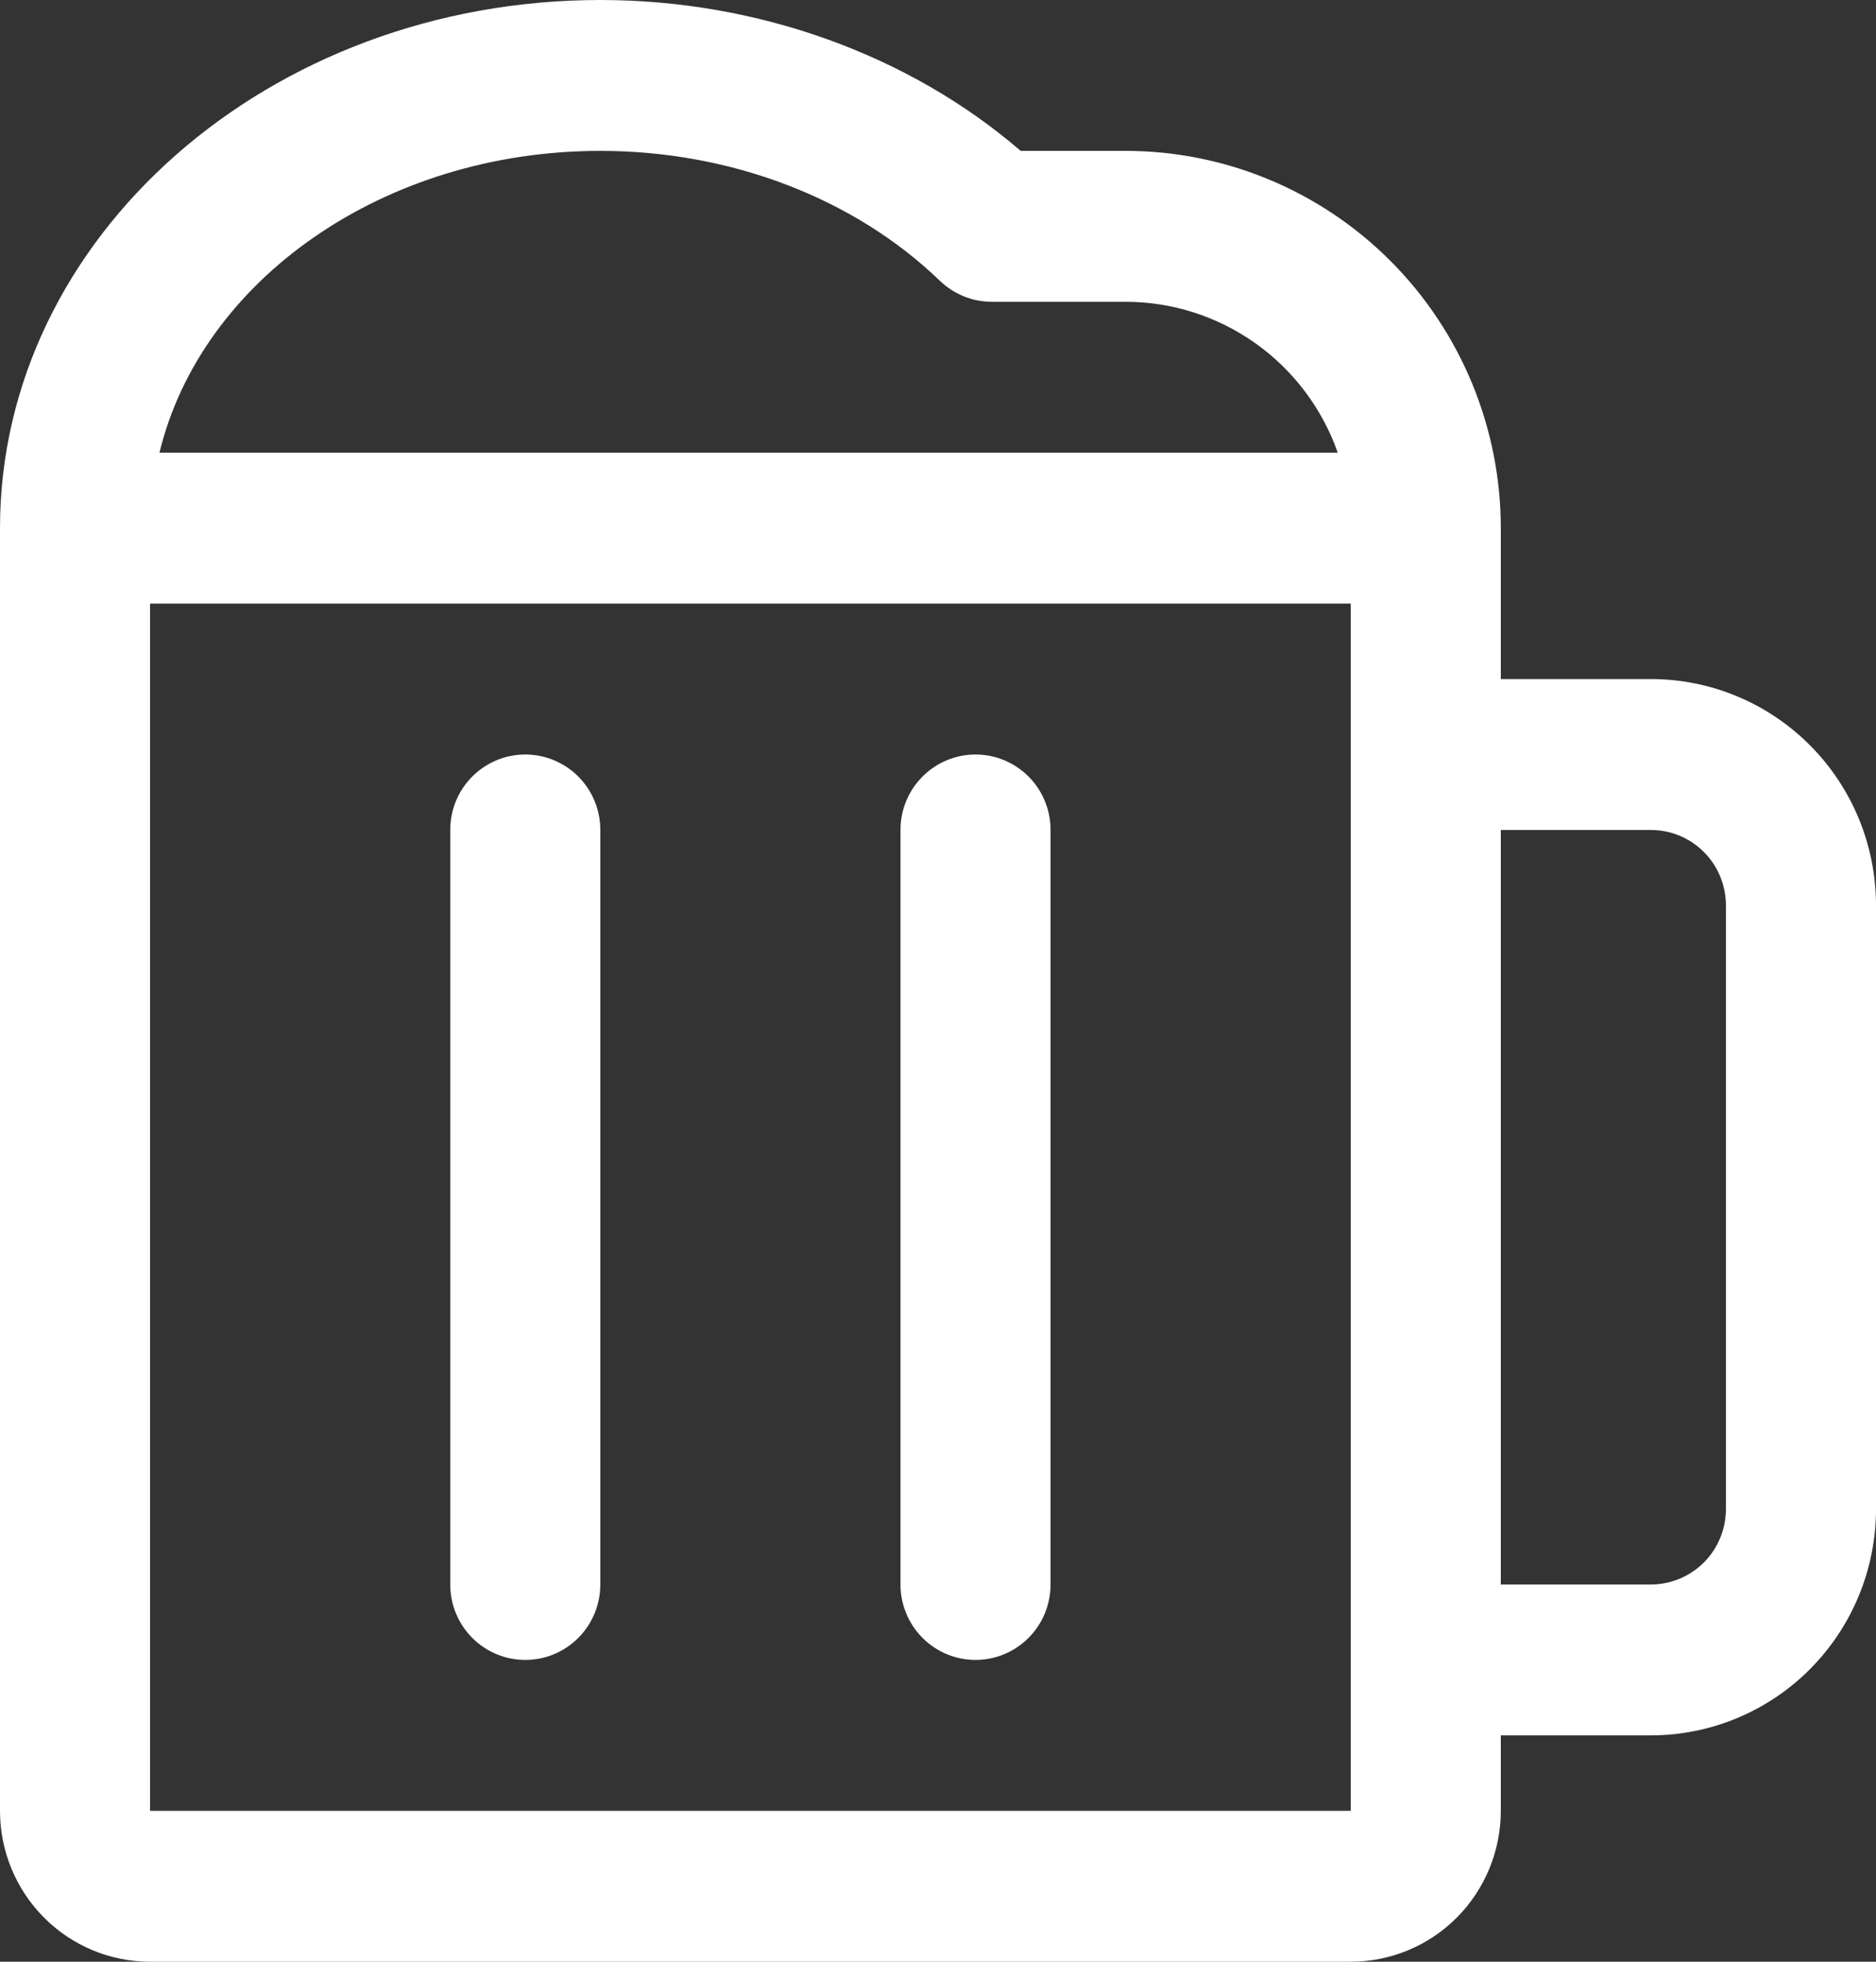 <svg width="44" height="46" viewBox="0 0 44 46" fill="none" xmlns="http://www.w3.org/2000/svg">
<rect x="0" y="0" width="44" height="46" fill="#333333" stroke="none"/>
<path d="M14.08 19.462V37.154C14.08 37.623 13.895 38.073 13.565 38.405C13.234 38.737 12.787 38.923 12.32 38.923C11.853 38.923 11.406 38.737 11.075 38.405C10.745 38.073 10.56 37.623 10.56 37.154V19.462C10.56 18.992 10.745 18.542 11.075 18.21C11.406 17.879 11.853 17.692 12.32 17.692C12.787 17.692 13.234 17.879 13.565 18.21C13.895 18.542 14.08 18.992 14.08 19.462ZM22.88 17.692C22.413 17.692 21.966 17.879 21.636 18.21C21.305 18.542 21.12 18.992 21.12 19.462V37.154C21.12 37.623 21.305 38.073 21.636 38.405C21.966 38.737 22.413 38.923 22.88 38.923C23.347 38.923 23.794 38.737 24.125 38.405C24.455 38.073 24.64 37.623 24.64 37.154V19.462C24.64 18.992 24.455 18.542 24.125 18.21C23.794 17.879 23.347 17.692 22.88 17.692ZM44 21.231V35.385C44 36.792 43.444 38.142 42.453 39.138C41.463 40.133 40.12 40.692 38.72 40.692H35.2V42.462C35.2 43.4 34.829 44.3 34.169 44.964C33.509 45.627 32.614 46 31.68 46H3.52C2.586 46 1.691 45.627 1.031 44.964C0.371 44.3 0 43.4 0 42.462V12.385C0 5.555 6.316 0 14.08 0C17.769 0 21.32 1.283 23.94 3.538H26.4C28.734 3.538 30.972 4.47 32.623 6.129C34.273 7.788 35.2 10.039 35.2 12.385V15.923H38.72C40.12 15.923 41.463 16.482 42.453 17.478C43.444 18.473 44 19.823 44 21.231ZM3.74 10.615H31.376C31.012 9.581 30.339 8.685 29.447 8.051C28.556 7.418 27.492 7.077 26.4 7.077H23.263C22.809 7.077 22.374 6.901 22.046 6.586C20.033 4.644 17.131 3.538 14.08 3.538C8.98 3.538 4.715 6.582 3.74 10.615ZM31.68 42.462V14.154H3.52V42.462H31.68ZM40.48 21.231C40.48 20.762 40.295 20.311 39.965 19.98C39.634 19.648 39.187 19.462 38.72 19.462H35.2V37.154H38.72C39.187 37.154 39.634 36.967 39.965 36.636C40.295 36.304 40.48 35.854 40.48 35.385V21.231Z" fill="white"/>
</svg>
